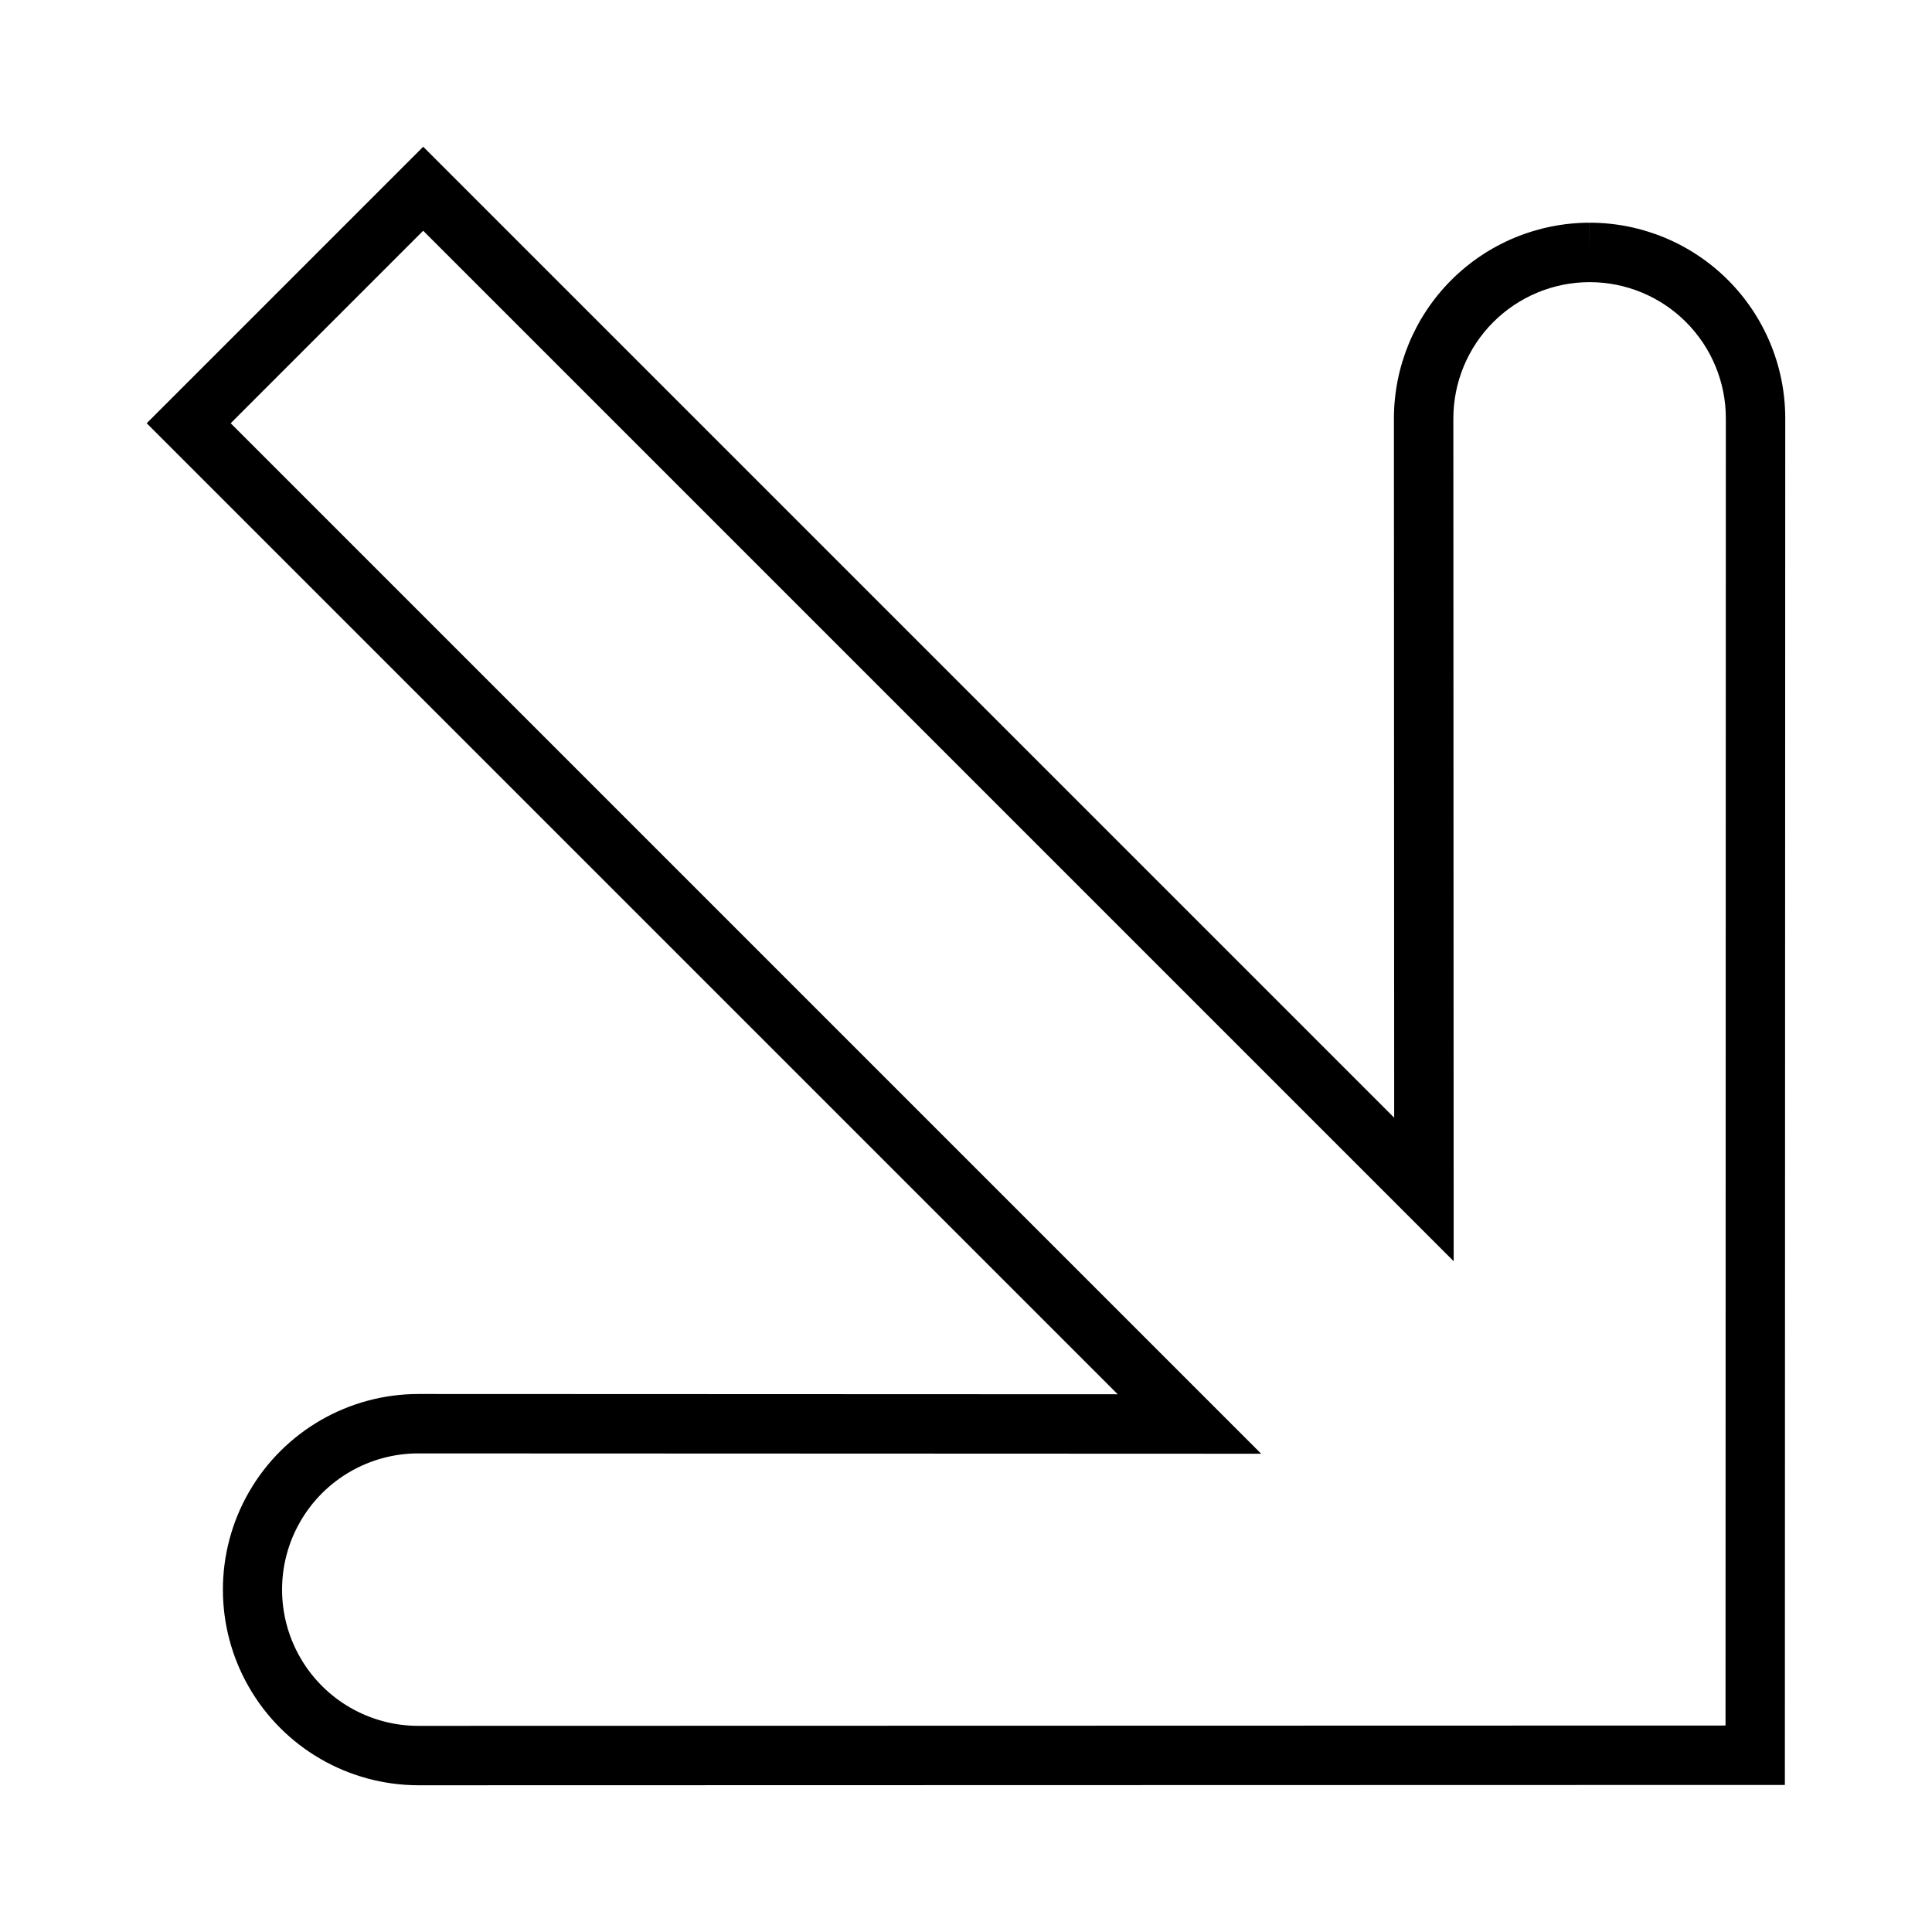<?xml version="1.0" encoding="UTF-8"?>
<!-- The Best Svg Icon site in the world: iconSvg.co, Visit us! https://iconsvg.co -->
<svg fill="#000000" width="800px" height="800px" version="1.1" viewBox="144 144 512 512" xmlns="http://www.w3.org/2000/svg">
 <path d="m254.85 617.11c-18.508-0.023-35.598-9.91-44.844-25.941-9.246-16.031-9.246-35.777 0-51.809 9.246-16.031 26.336-25.918 44.844-25.938h0.02l185.34 0.07-257.33-257.33 73.273-73.277 257.32 257.32-0.07-185.33v0.004c0.016-13.738 5.473-26.914 15.18-36.633 9.707-9.723 22.875-15.195 36.613-15.23l0.008 7.871 0.008-7.871h0.062-0.004c13.75 0 26.934 5.461 36.656 15.184s15.184 22.906 15.184 36.656l-0.102 362.17-362.14 0.086zm0-87.945c-12.898 0-24.816 6.883-31.262 18.051-6.449 11.168-6.449 24.93 0 36.102 6.445 11.168 18.363 18.051 31.262 18.051h0.012l346.42-0.086 0.086-346.42c0-9.574-3.801-18.754-10.57-25.523-6.769-6.769-15.949-10.57-25.523-10.57h-0.047c-9.566 0.02-18.738 3.832-25.5 10.602-6.766 6.769-10.566 15.945-10.574 25.516l0.086 223.35-273.09-273.09-51.012 51.016 273.09 273.09-223.37-0.086z"/>
</svg>